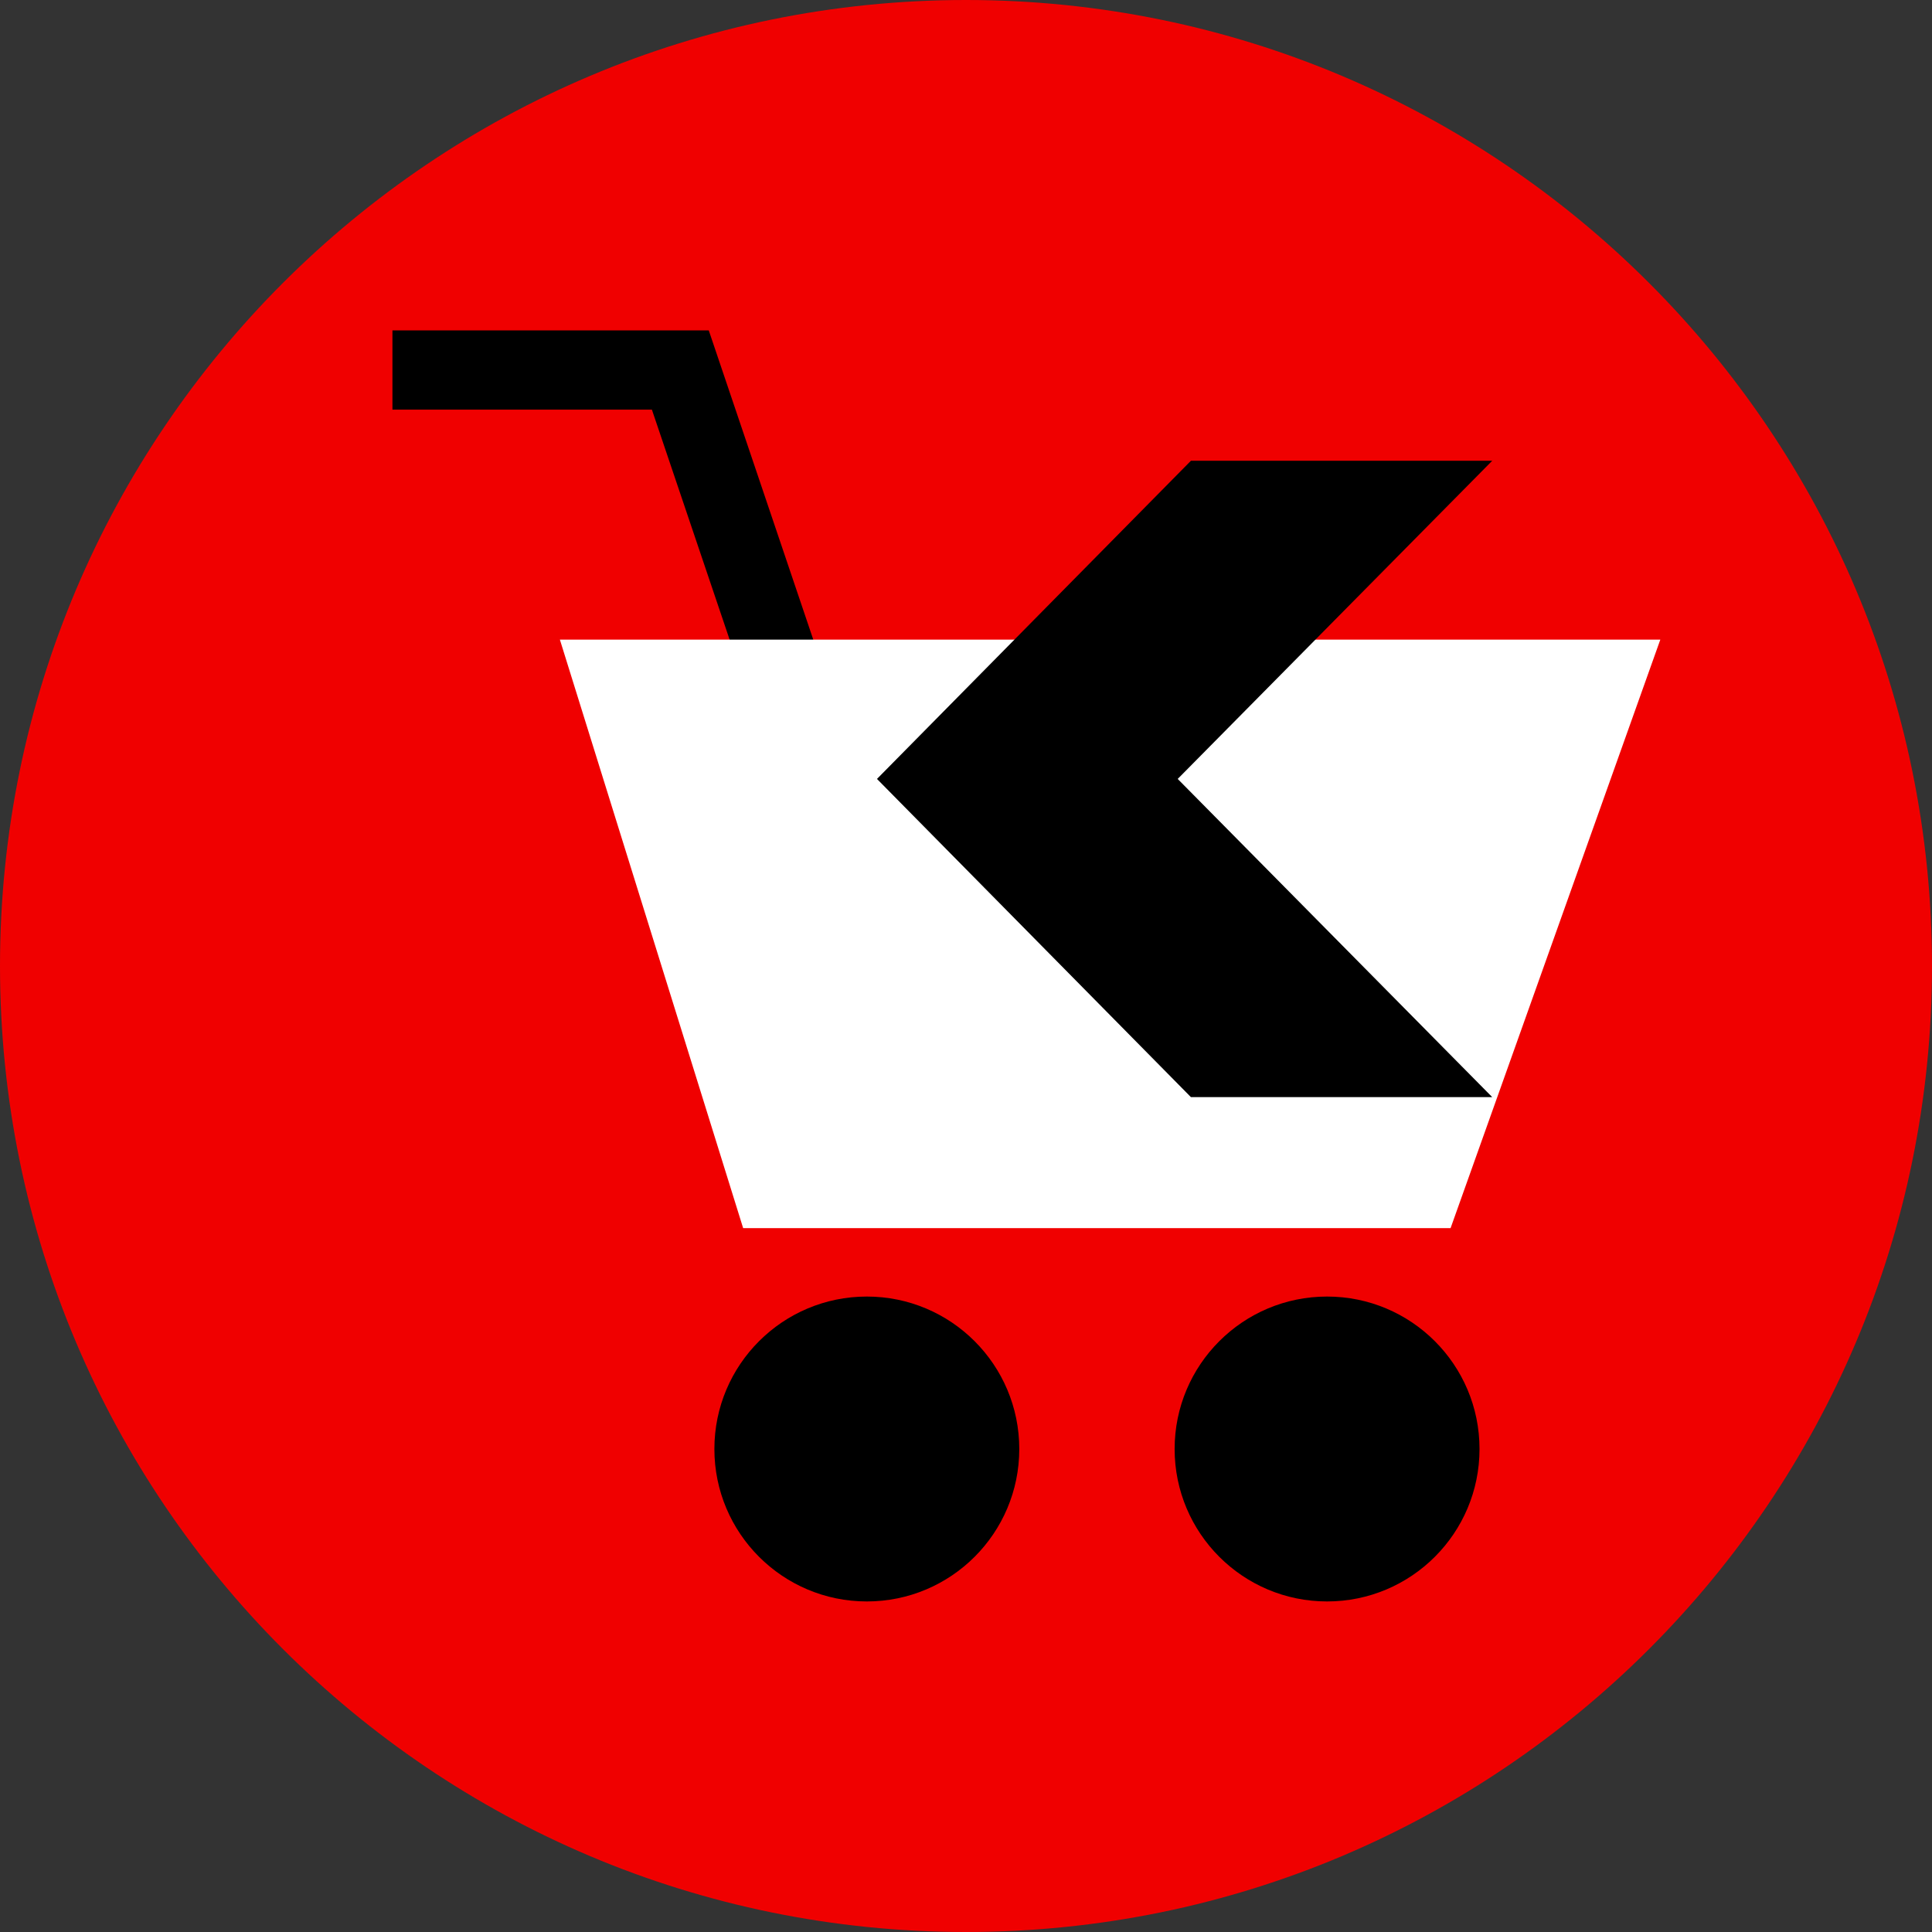 <?xml version="1.0" encoding="iso-8859-1"?>
<!-- Generator: Adobe Illustrator 19.0.0, SVG Export Plug-In . SVG Version: 6.00 Build 0)  -->
<svg version="1.1" id="Layer_1" xmlns="http://www.w3.org/2000/svg" xmlns:xlink="http://www.w3.org/1999/xlink" x="0px" y="0px"
	 viewBox="0 0 512 512" style="enable-background:new 0 0 512 512;" xml:space="preserve">
<rect x="0" y="0" width="512" height="512" fill="#333333" stroke="none"/>
<path style="fill:#F00000;" d="M256,0C114.616,0,0,114.616,0,256s114.616,256,256,256s256-114.616,256-256S397.384,0,256,0z"/>
<polygon points="199.32,187.152 172.76,108.56 104,108.56 104,87.56 187.832,87.56 219.216,180.424 "/>
<polygon style="fill:#FFFFFF;" points="148.376,169.512 440,169.512 384.416,325.472 196.944,325.472 "/>
<circle cx="351.688" cy="384" r="40.4"/>
<circle cx="229.72" cy="384" r="40.4"/>
<polygon points="315.608,290.752 232.408,206.424 315.608,122.104 395.456,122.104 312.104,206.424 395.456,290.752 "/>
<g>
</g>
<g>
</g>
<g>
</g>
<g>
</g>
<g>
</g>
<g>
</g>
<g>
</g>
<g>
</g>
<g>
</g>
<g>
</g>
<g>
</g>
<g>
</g>
<g>
</g>
<g>
</g>
<g>
</g>
</svg>
